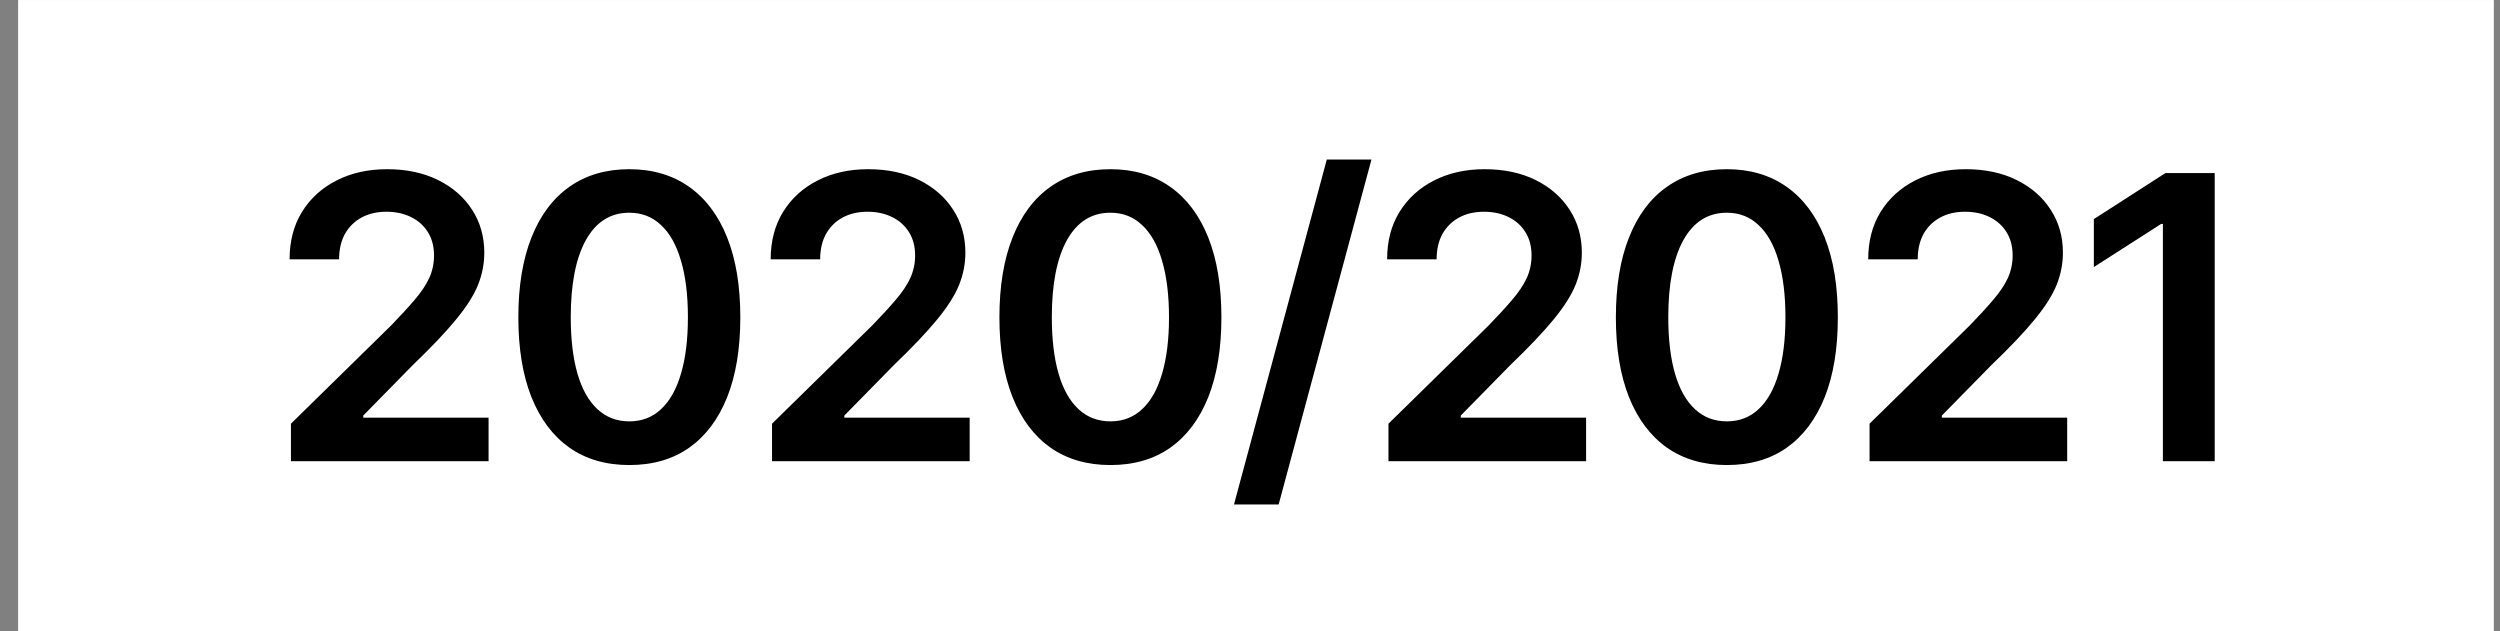 <?xml version="1.0" encoding="UTF-8"?> <svg xmlns="http://www.w3.org/2000/svg" width="103" height="26" viewBox="0 0 103 26" fill="none"><rect x="0" y="0" width="103" height="26" fill="#808080" stroke="none"/> <rect width="102" height="26" transform="translate(0.746 0.001)" fill="white"></rect> <path d="M11.987 19.001V17.456L16.114 13.409C16.501 13.01 16.825 12.657 17.086 12.349C17.351 12.041 17.55 11.743 17.683 11.457C17.816 11.165 17.882 10.854 17.882 10.525C17.882 10.153 17.797 9.831 17.627 9.561C17.457 9.29 17.224 9.083 16.926 8.939C16.634 8.796 16.299 8.724 15.922 8.724C15.529 8.724 15.187 8.804 14.895 8.963C14.603 9.122 14.374 9.348 14.21 9.64C14.05 9.932 13.971 10.28 13.971 10.684H11.931C11.931 9.935 12.101 9.284 12.441 8.732C12.786 8.174 13.262 7.742 13.867 7.434C14.473 7.126 15.166 6.971 15.946 6.971C16.748 6.971 17.449 7.12 18.049 7.418C18.65 7.715 19.117 8.124 19.452 8.644C19.786 9.16 19.953 9.749 19.953 10.413C19.953 10.859 19.869 11.297 19.699 11.727C19.529 12.152 19.229 12.628 18.798 13.153C18.373 13.674 17.776 14.303 17.006 15.042L14.966 17.121V17.209H20.129V19.001H11.987ZM25.928 19.16C24.967 19.16 24.144 18.921 23.459 18.443C22.779 17.96 22.259 17.267 21.897 16.364C21.536 15.456 21.356 14.359 21.356 13.074C21.356 11.789 21.536 10.692 21.897 9.784C22.259 8.87 22.779 8.174 23.459 7.696C24.144 7.213 24.967 6.971 25.928 6.971C26.884 6.971 27.705 7.213 28.39 7.696C29.075 8.18 29.598 8.876 29.959 9.784C30.321 10.692 30.501 11.789 30.501 13.074C30.501 14.359 30.321 15.456 29.959 16.364C29.598 17.267 29.078 17.96 28.398 18.443C27.718 18.921 26.895 19.16 25.928 19.16ZM25.928 17.36C26.444 17.36 26.879 17.193 27.235 16.858C27.596 16.523 27.87 16.037 28.055 15.4C28.247 14.758 28.342 13.982 28.342 13.074C28.342 12.16 28.247 11.382 28.055 10.74C27.87 10.097 27.596 9.608 27.235 9.274C26.879 8.934 26.444 8.764 25.928 8.764C25.153 8.764 24.555 9.141 24.136 9.895C23.722 10.644 23.515 11.704 23.515 13.074C23.515 13.982 23.608 14.758 23.793 15.4C23.979 16.037 24.253 16.523 24.614 16.858C24.975 17.193 25.413 17.36 25.928 17.36ZM31.808 19.001V17.456L35.934 13.409C36.322 13.01 36.646 12.657 36.906 12.349C37.172 12.041 37.371 11.743 37.504 11.457C37.637 11.165 37.703 10.854 37.703 10.525C37.703 10.153 37.618 9.831 37.448 9.561C37.278 9.29 37.044 9.083 36.747 8.939C36.455 8.796 36.12 8.724 35.743 8.724C35.35 8.724 35.008 8.804 34.715 8.963C34.423 9.122 34.195 9.348 34.03 9.64C33.871 9.932 33.791 10.28 33.791 10.684H31.752C31.752 9.935 31.922 9.284 32.262 8.732C32.607 8.174 33.082 7.742 33.688 7.434C34.293 7.126 34.986 6.971 35.767 6.971C36.569 6.971 37.27 7.12 37.87 7.418C38.47 7.715 38.938 8.124 39.272 8.644C39.607 9.16 39.774 9.749 39.774 10.413C39.774 10.859 39.689 11.297 39.519 11.727C39.349 12.152 39.049 12.628 38.619 13.153C38.194 13.674 37.597 14.303 36.827 15.042L34.787 17.121V17.209H39.95V19.001H31.808ZM45.749 19.16C44.788 19.16 43.965 18.921 43.279 18.443C42.6 17.96 42.079 17.267 41.718 16.364C41.357 15.456 41.176 14.359 41.176 13.074C41.176 11.789 41.357 10.692 41.718 9.784C42.079 8.87 42.6 8.174 43.279 7.696C43.965 7.213 44.788 6.971 45.749 6.971C46.705 6.971 47.526 7.213 48.211 7.696C48.896 8.18 49.419 8.876 49.78 9.784C50.141 10.692 50.322 11.789 50.322 13.074C50.322 14.359 50.141 15.456 49.78 16.364C49.419 17.267 48.899 17.96 48.219 18.443C47.539 18.921 46.716 19.16 45.749 19.16ZM45.749 17.36C46.264 17.36 46.7 17.193 47.056 16.858C47.417 16.523 47.69 16.037 47.876 15.4C48.067 14.758 48.163 13.982 48.163 13.074C48.163 12.16 48.067 11.382 47.876 10.74C47.69 10.097 47.417 9.608 47.056 9.274C46.7 8.934 46.264 8.764 45.749 8.764C44.974 8.764 44.376 9.141 43.957 9.895C43.542 10.644 43.335 11.704 43.335 13.074C43.335 13.982 43.428 14.758 43.614 15.4C43.8 16.037 44.074 16.523 44.435 16.858C44.796 17.193 45.234 17.36 45.749 17.36ZM56.504 6.573L52.68 20.785H50.84L54.664 6.573H56.504ZM57.205 19.001V17.456L61.332 13.409C61.719 13.01 62.043 12.657 62.304 12.349C62.569 12.041 62.768 11.743 62.901 11.457C63.034 11.165 63.1 10.854 63.1 10.525C63.1 10.153 63.015 9.831 62.845 9.561C62.675 9.29 62.442 9.083 62.144 8.939C61.852 8.796 61.518 8.724 61.141 8.724C60.748 8.724 60.405 8.804 60.113 8.963C59.821 9.122 59.592 9.348 59.428 9.64C59.268 9.932 59.189 10.28 59.189 10.684H57.149C57.149 9.935 57.319 9.284 57.659 8.732C58.004 8.174 58.48 7.742 59.085 7.434C59.691 7.126 60.384 6.971 61.164 6.971C61.966 6.971 62.667 7.12 63.268 7.418C63.868 7.715 64.335 8.124 64.67 8.644C65.004 9.16 65.172 9.749 65.172 10.413C65.172 10.859 65.087 11.297 64.917 11.727C64.747 12.152 64.447 12.628 64.016 13.153C63.592 13.674 62.994 14.303 62.224 15.042L60.184 17.121V17.209H65.347V19.001H57.205ZM71.147 19.16C70.185 19.16 69.362 18.921 68.677 18.443C67.997 17.96 67.477 17.267 67.115 16.364C66.754 15.456 66.574 14.359 66.574 13.074C66.574 11.789 66.754 10.692 67.115 9.784C67.477 8.87 67.997 8.174 68.677 7.696C69.362 7.213 70.185 6.971 71.147 6.971C72.103 6.971 72.923 7.213 73.608 7.696C74.293 8.18 74.816 8.876 75.178 9.784C75.539 10.692 75.719 11.789 75.719 13.074C75.719 14.359 75.539 15.456 75.178 16.364C74.816 17.267 74.296 17.96 73.616 18.443C72.936 18.921 72.113 19.16 71.147 19.16ZM71.147 17.36C71.662 17.36 72.097 17.193 72.453 16.858C72.814 16.523 73.088 16.037 73.274 15.4C73.465 14.758 73.56 13.982 73.56 13.074C73.56 12.16 73.465 11.382 73.274 10.74C73.088 10.097 72.814 9.608 72.453 9.274C72.097 8.934 71.662 8.764 71.147 8.764C70.371 8.764 69.774 9.141 69.354 9.895C68.94 10.644 68.733 11.704 68.733 13.074C68.733 13.982 68.826 14.758 69.011 15.4C69.197 16.037 69.471 16.523 69.832 16.858C70.193 17.193 70.631 17.36 71.147 17.36ZM77.026 19.001V17.456L81.153 13.409C81.54 13.01 81.864 12.657 82.124 12.349C82.39 12.041 82.589 11.743 82.722 11.457C82.855 11.165 82.921 10.854 82.921 10.525C82.921 10.153 82.836 9.831 82.666 9.561C82.496 9.29 82.263 9.083 81.965 8.939C81.673 8.796 81.338 8.724 80.961 8.724C80.568 8.724 80.226 8.804 79.934 8.963C79.641 9.122 79.413 9.348 79.249 9.64C79.089 9.932 79.01 10.28 79.01 10.684H76.97C76.97 9.935 77.14 9.284 77.48 8.732C77.825 8.174 78.3 7.742 78.906 7.434C79.511 7.126 80.204 6.971 80.985 6.971C81.787 6.971 82.488 7.12 83.088 7.418C83.689 7.715 84.156 8.124 84.49 8.644C84.825 9.16 84.992 9.749 84.992 10.413C84.992 10.859 84.907 11.297 84.737 11.727C84.567 12.152 84.267 12.628 83.837 13.153C83.412 13.674 82.815 14.303 82.045 15.042L80.005 17.121V17.209H85.168V19.001H77.026ZM91.246 7.131V19.001H89.111V9.226H89.039L86.267 11.003V9.027L89.215 7.131H91.246Z" fill="black"></path> </svg> 